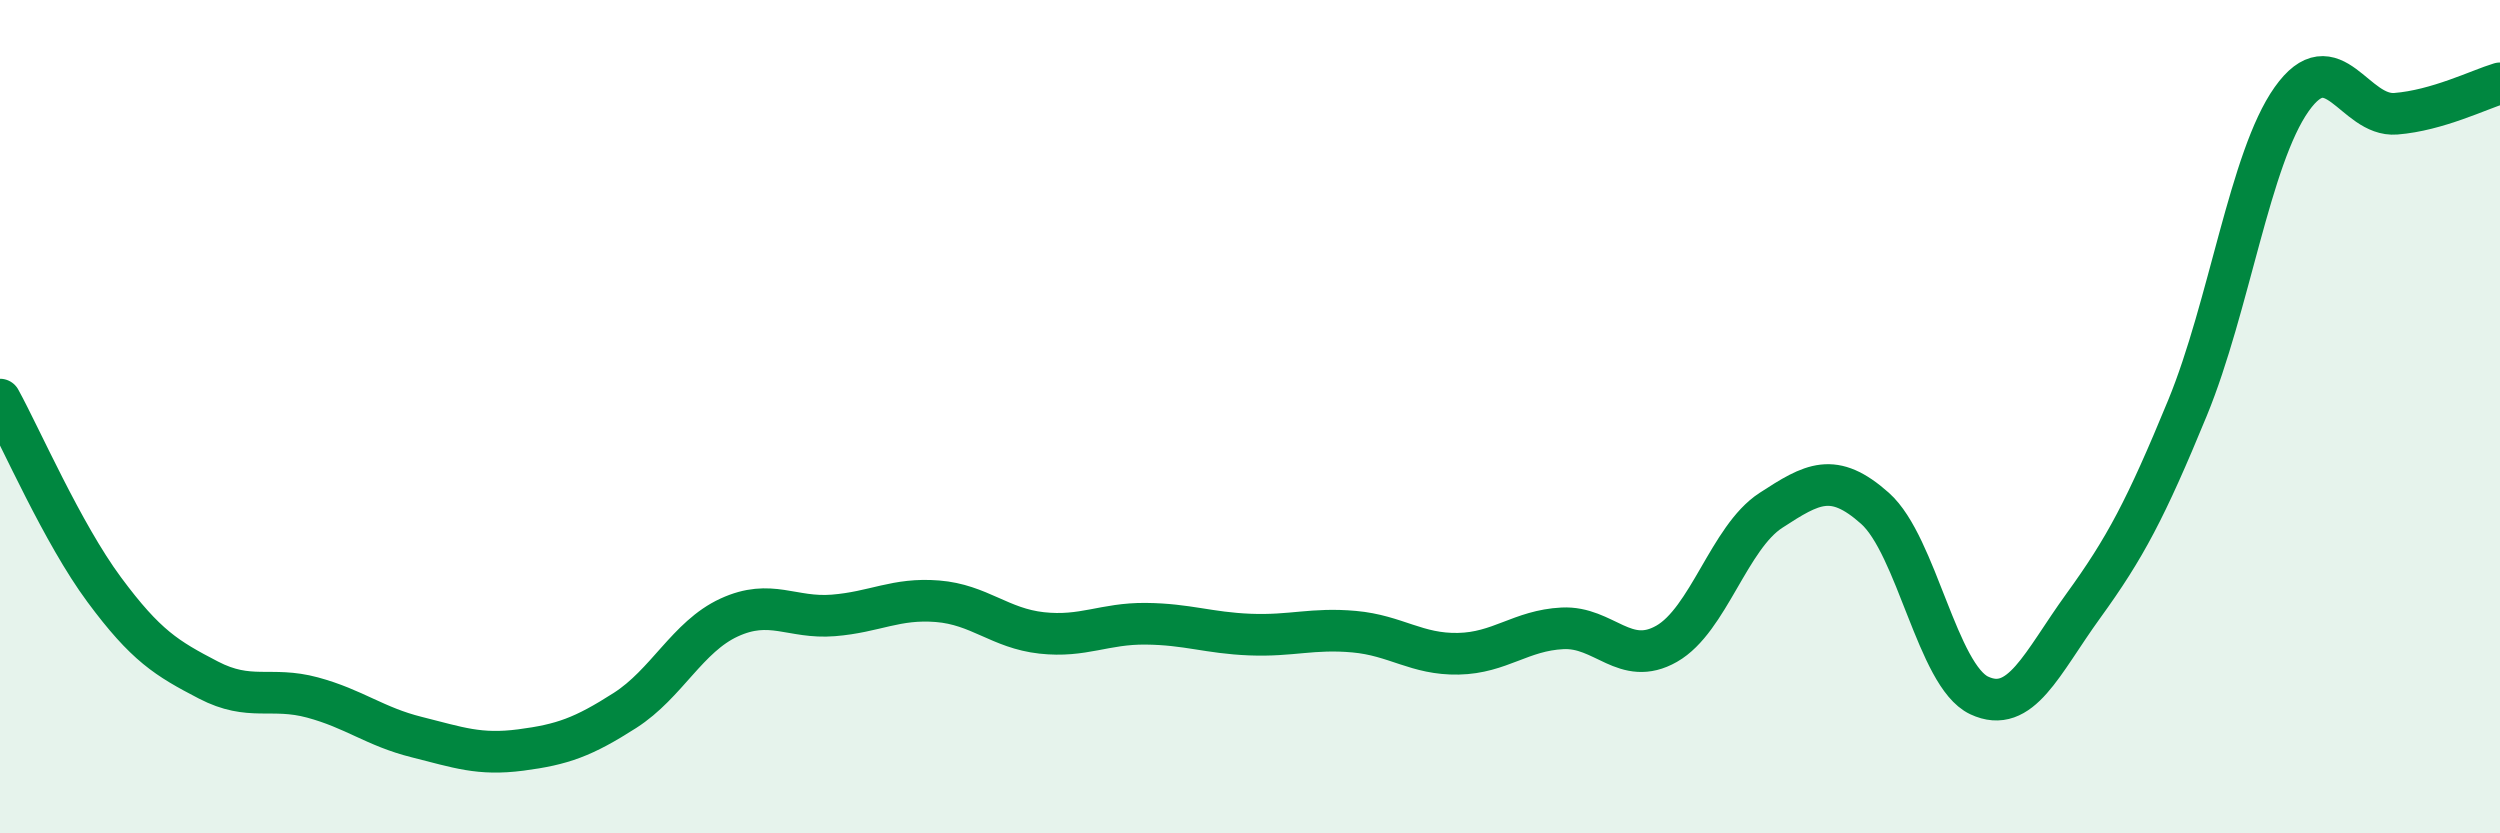 
    <svg width="60" height="20" viewBox="0 0 60 20" xmlns="http://www.w3.org/2000/svg">
      <path
        d="M 0,9.59 C 0.5,10.5 1.5,12.8 2.5,14.15 C 3.5,15.5 4,15.8 5,16.32 C 6,16.84 6.5,16.47 7.5,16.74 C 8.5,17.01 9,17.44 10,17.69 C 11,17.94 11.5,18.13 12.5,18 C 13.5,17.87 14,17.69 15,17.05 C 16,16.41 16.5,15.28 17.5,14.82 C 18.5,14.36 19,14.85 20,14.77 C 21,14.69 21.5,14.35 22.5,14.43 C 23.5,14.51 24,15.08 25,15.19 C 26,15.3 26.5,14.96 27.5,14.97 C 28.5,14.98 29,15.19 30,15.23 C 31,15.27 31.5,15.07 32.5,15.16 C 33.5,15.25 34,15.71 35,15.69 C 36,15.67 36.5,15.13 37.5,15.08 C 38.5,15.03 39,16.02 40,15.45 C 41,14.88 41.5,12.9 42.5,12.25 C 43.5,11.6 44,11.31 45,12.2 C 46,13.09 46.5,16.22 47.5,16.69 C 48.5,17.16 49,15.92 50,14.54 C 51,13.16 51.5,12.22 52.5,9.79 C 53.5,7.36 54,3.79 55,2.38 C 56,0.97 56.5,2.81 57.5,2.73 C 58.5,2.65 59.5,2.15 60,2L60 20L0 20Z"
        fill="#008740"
        opacity="0.1"
        stroke-linecap="round"
        stroke-linejoin="round"
      />
      <path
        d="M 0,9.59 C 0.5,10.5 1.5,12.8 2.5,14.15 C 3.5,15.5 4,15.8 5,16.32 C 6,16.84 6.5,16.47 7.5,16.74 C 8.5,17.01 9,17.44 10,17.69 C 11,17.94 11.5,18.13 12.5,18 C 13.5,17.87 14,17.69 15,17.05 C 16,16.41 16.5,15.28 17.5,14.82 C 18.5,14.36 19,14.85 20,14.77 C 21,14.69 21.5,14.35 22.5,14.43 C 23.5,14.51 24,15.08 25,15.19 C 26,15.3 26.5,14.96 27.5,14.97 C 28.5,14.98 29,15.19 30,15.23 C 31,15.27 31.5,15.07 32.5,15.16 C 33.5,15.25 34,15.71 35,15.69 C 36,15.67 36.5,15.13 37.5,15.08 C 38.5,15.03 39,16.02 40,15.45 C 41,14.88 41.5,12.9 42.5,12.25 C 43.5,11.6 44,11.31 45,12.2 C 46,13.09 46.5,16.22 47.5,16.69 C 48.5,17.16 49,15.92 50,14.54 C 51,13.16 51.5,12.22 52.5,9.79 C 53.5,7.36 54,3.79 55,2.38 C 56,0.97 56.5,2.81 57.5,2.73 C 58.5,2.65 59.5,2.15 60,2"
        stroke="#008740"
        stroke-width="1"
        fill="none"
        stroke-linecap="round"
        stroke-linejoin="round"
      />
    </svg>
  